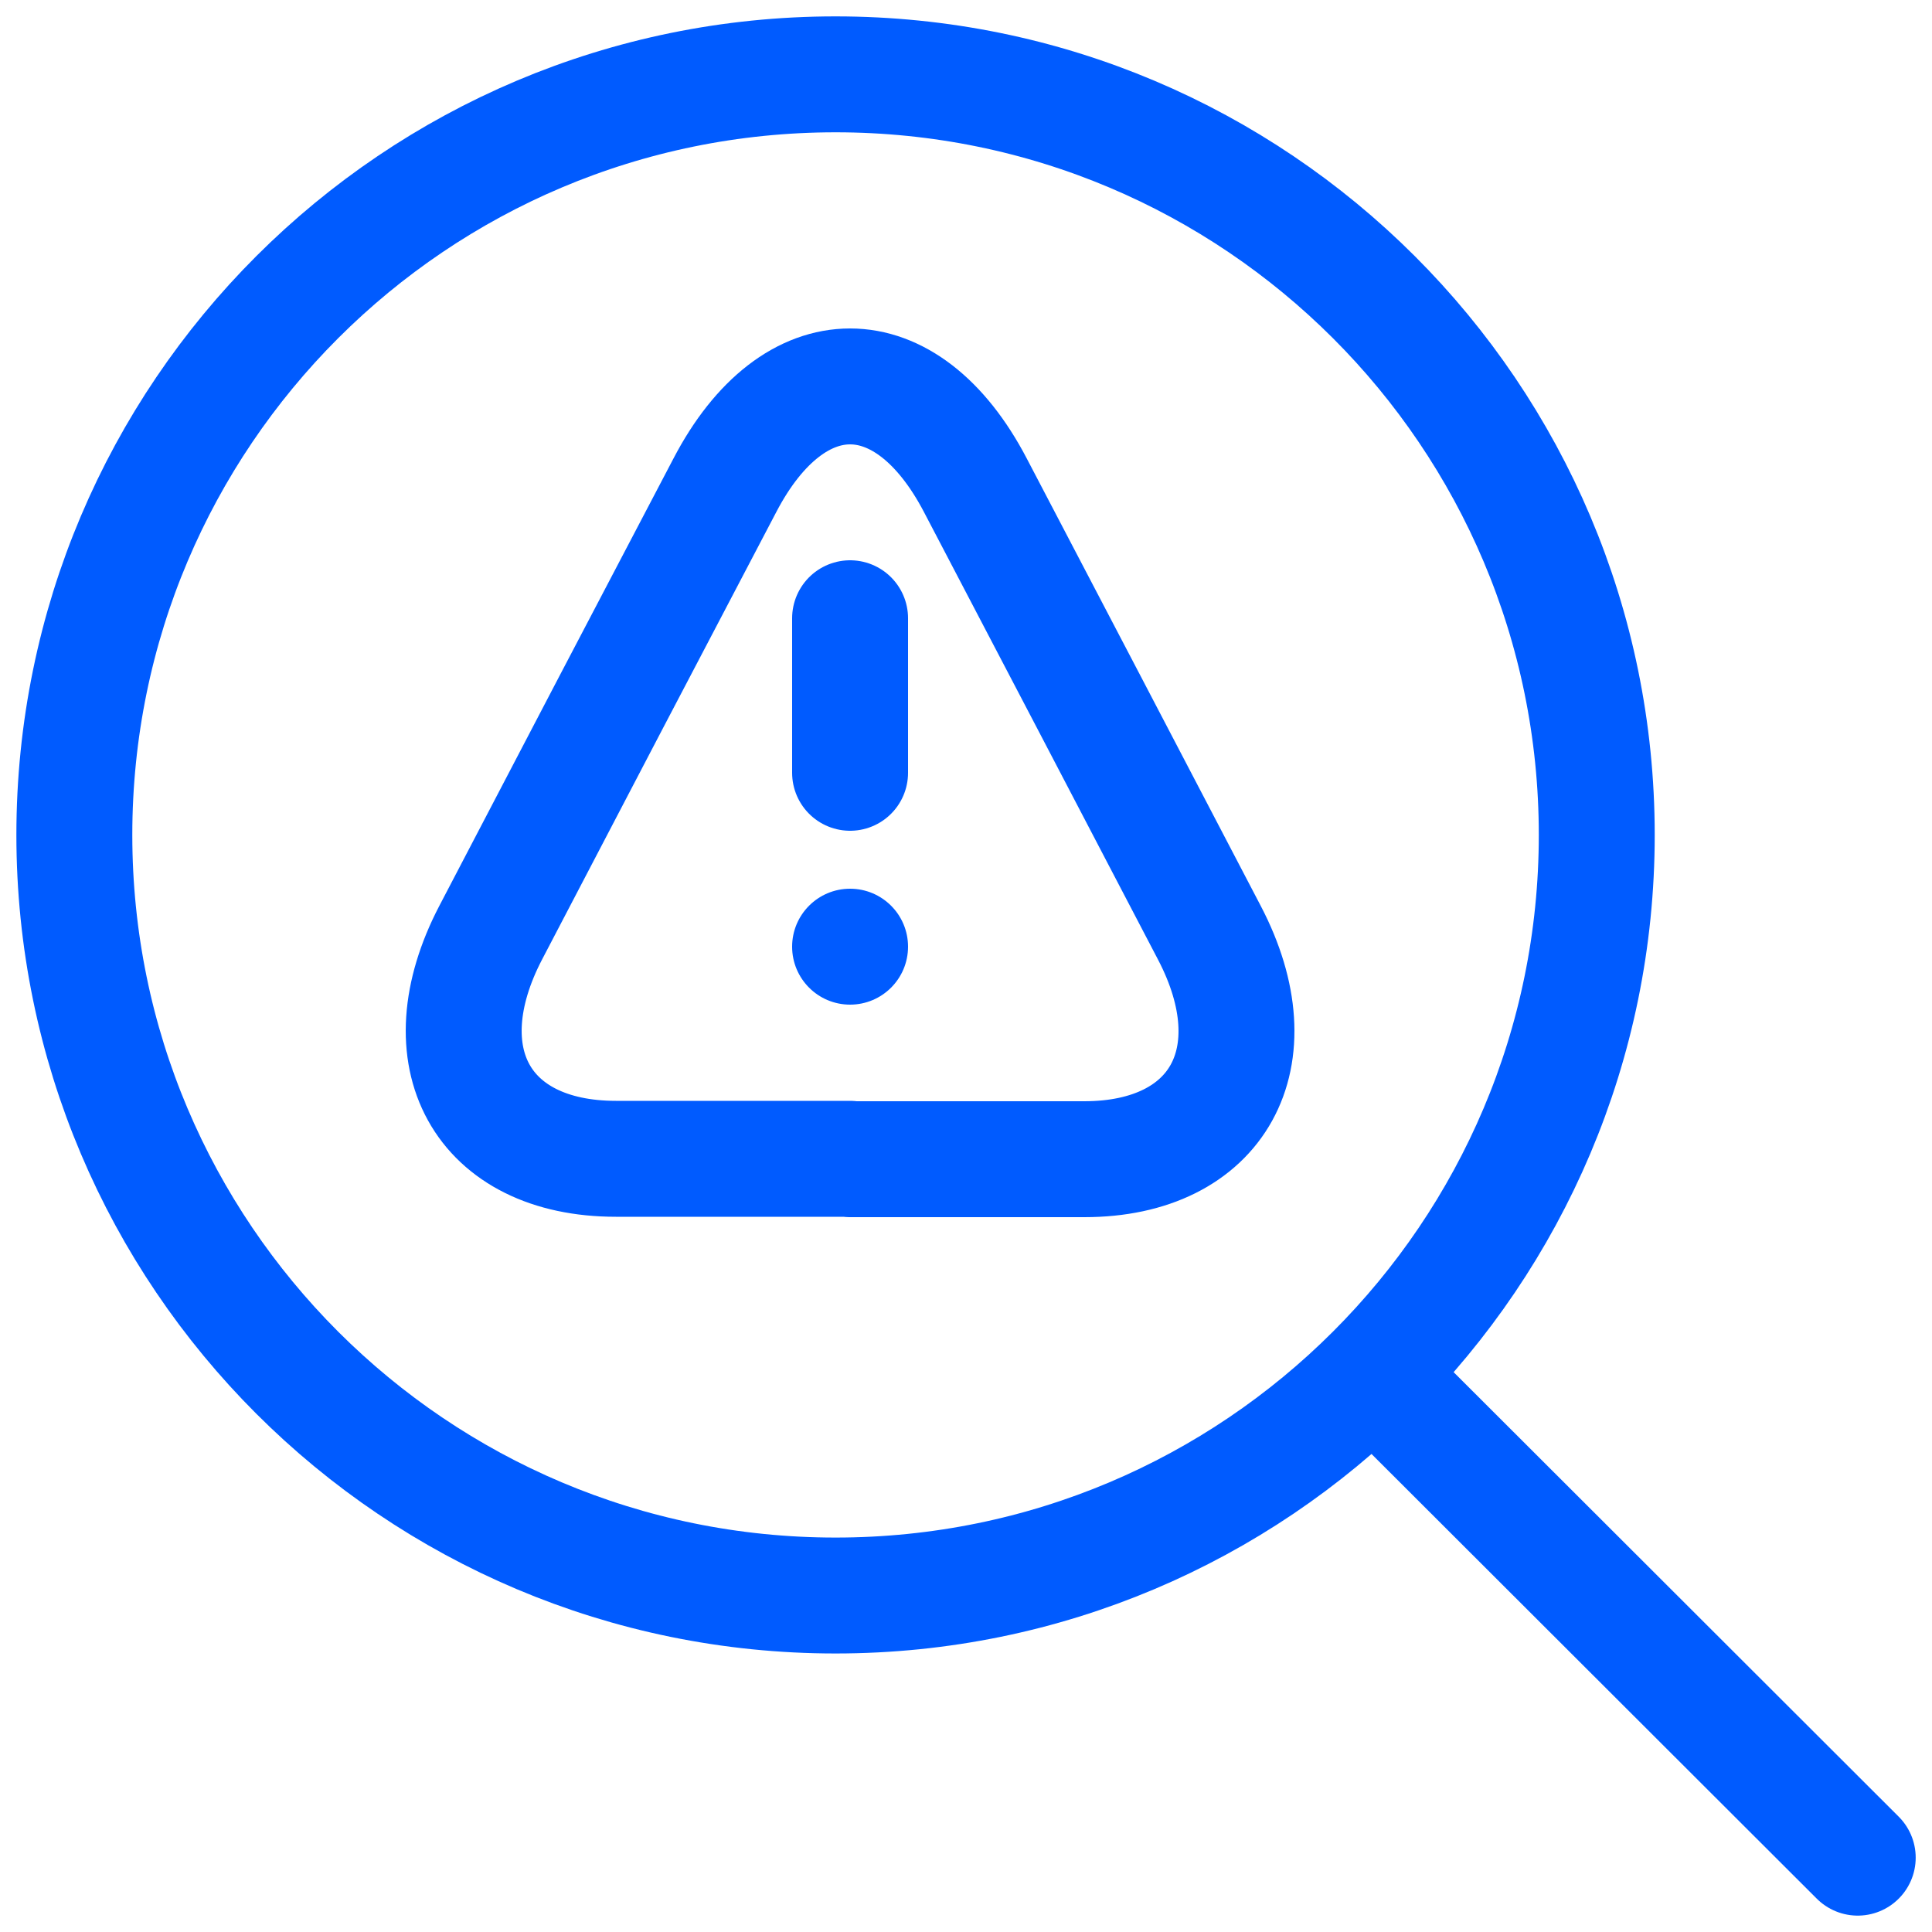 <svg width="25" height="25" viewBox="0 0 25 25" fill="none" xmlns="http://www.w3.org/2000/svg">
<path d="M17.767 17.774L24.039 24.038M20.662 10.804C20.662 16.24 16.252 20.646 10.812 20.646C5.372 20.646 0.962 16.24 0.962 10.804C0.962 5.368 5.372 0.962 10.812 0.962C16.252 0.962 20.662 5.368 20.662 10.804Z" stroke="#005BFF" stroke-width="1.5" stroke-linecap="round" stroke-linejoin="round"/>
<path d="M11 8V10" stroke="#005BFF" stroke-width="1.5" stroke-linecap="round" stroke-linejoin="round"/>
<path d="M11 14.995H7.97C6.235 14.995 5.51 13.678 6.35 12.068L7.91 9.083L9.38 6.279C10.27 4.574 11.73 4.574 12.621 6.279L14.091 9.088L15.651 12.073C16.491 13.683 15.761 15 14.031 15H11V14.995Z" stroke="#005BFF" stroke-width="1.5" stroke-linecap="round" stroke-linejoin="round"/>
<circle cx="11" cy="12.25" r="0.75" fill="#005BFF"/>
</svg>
